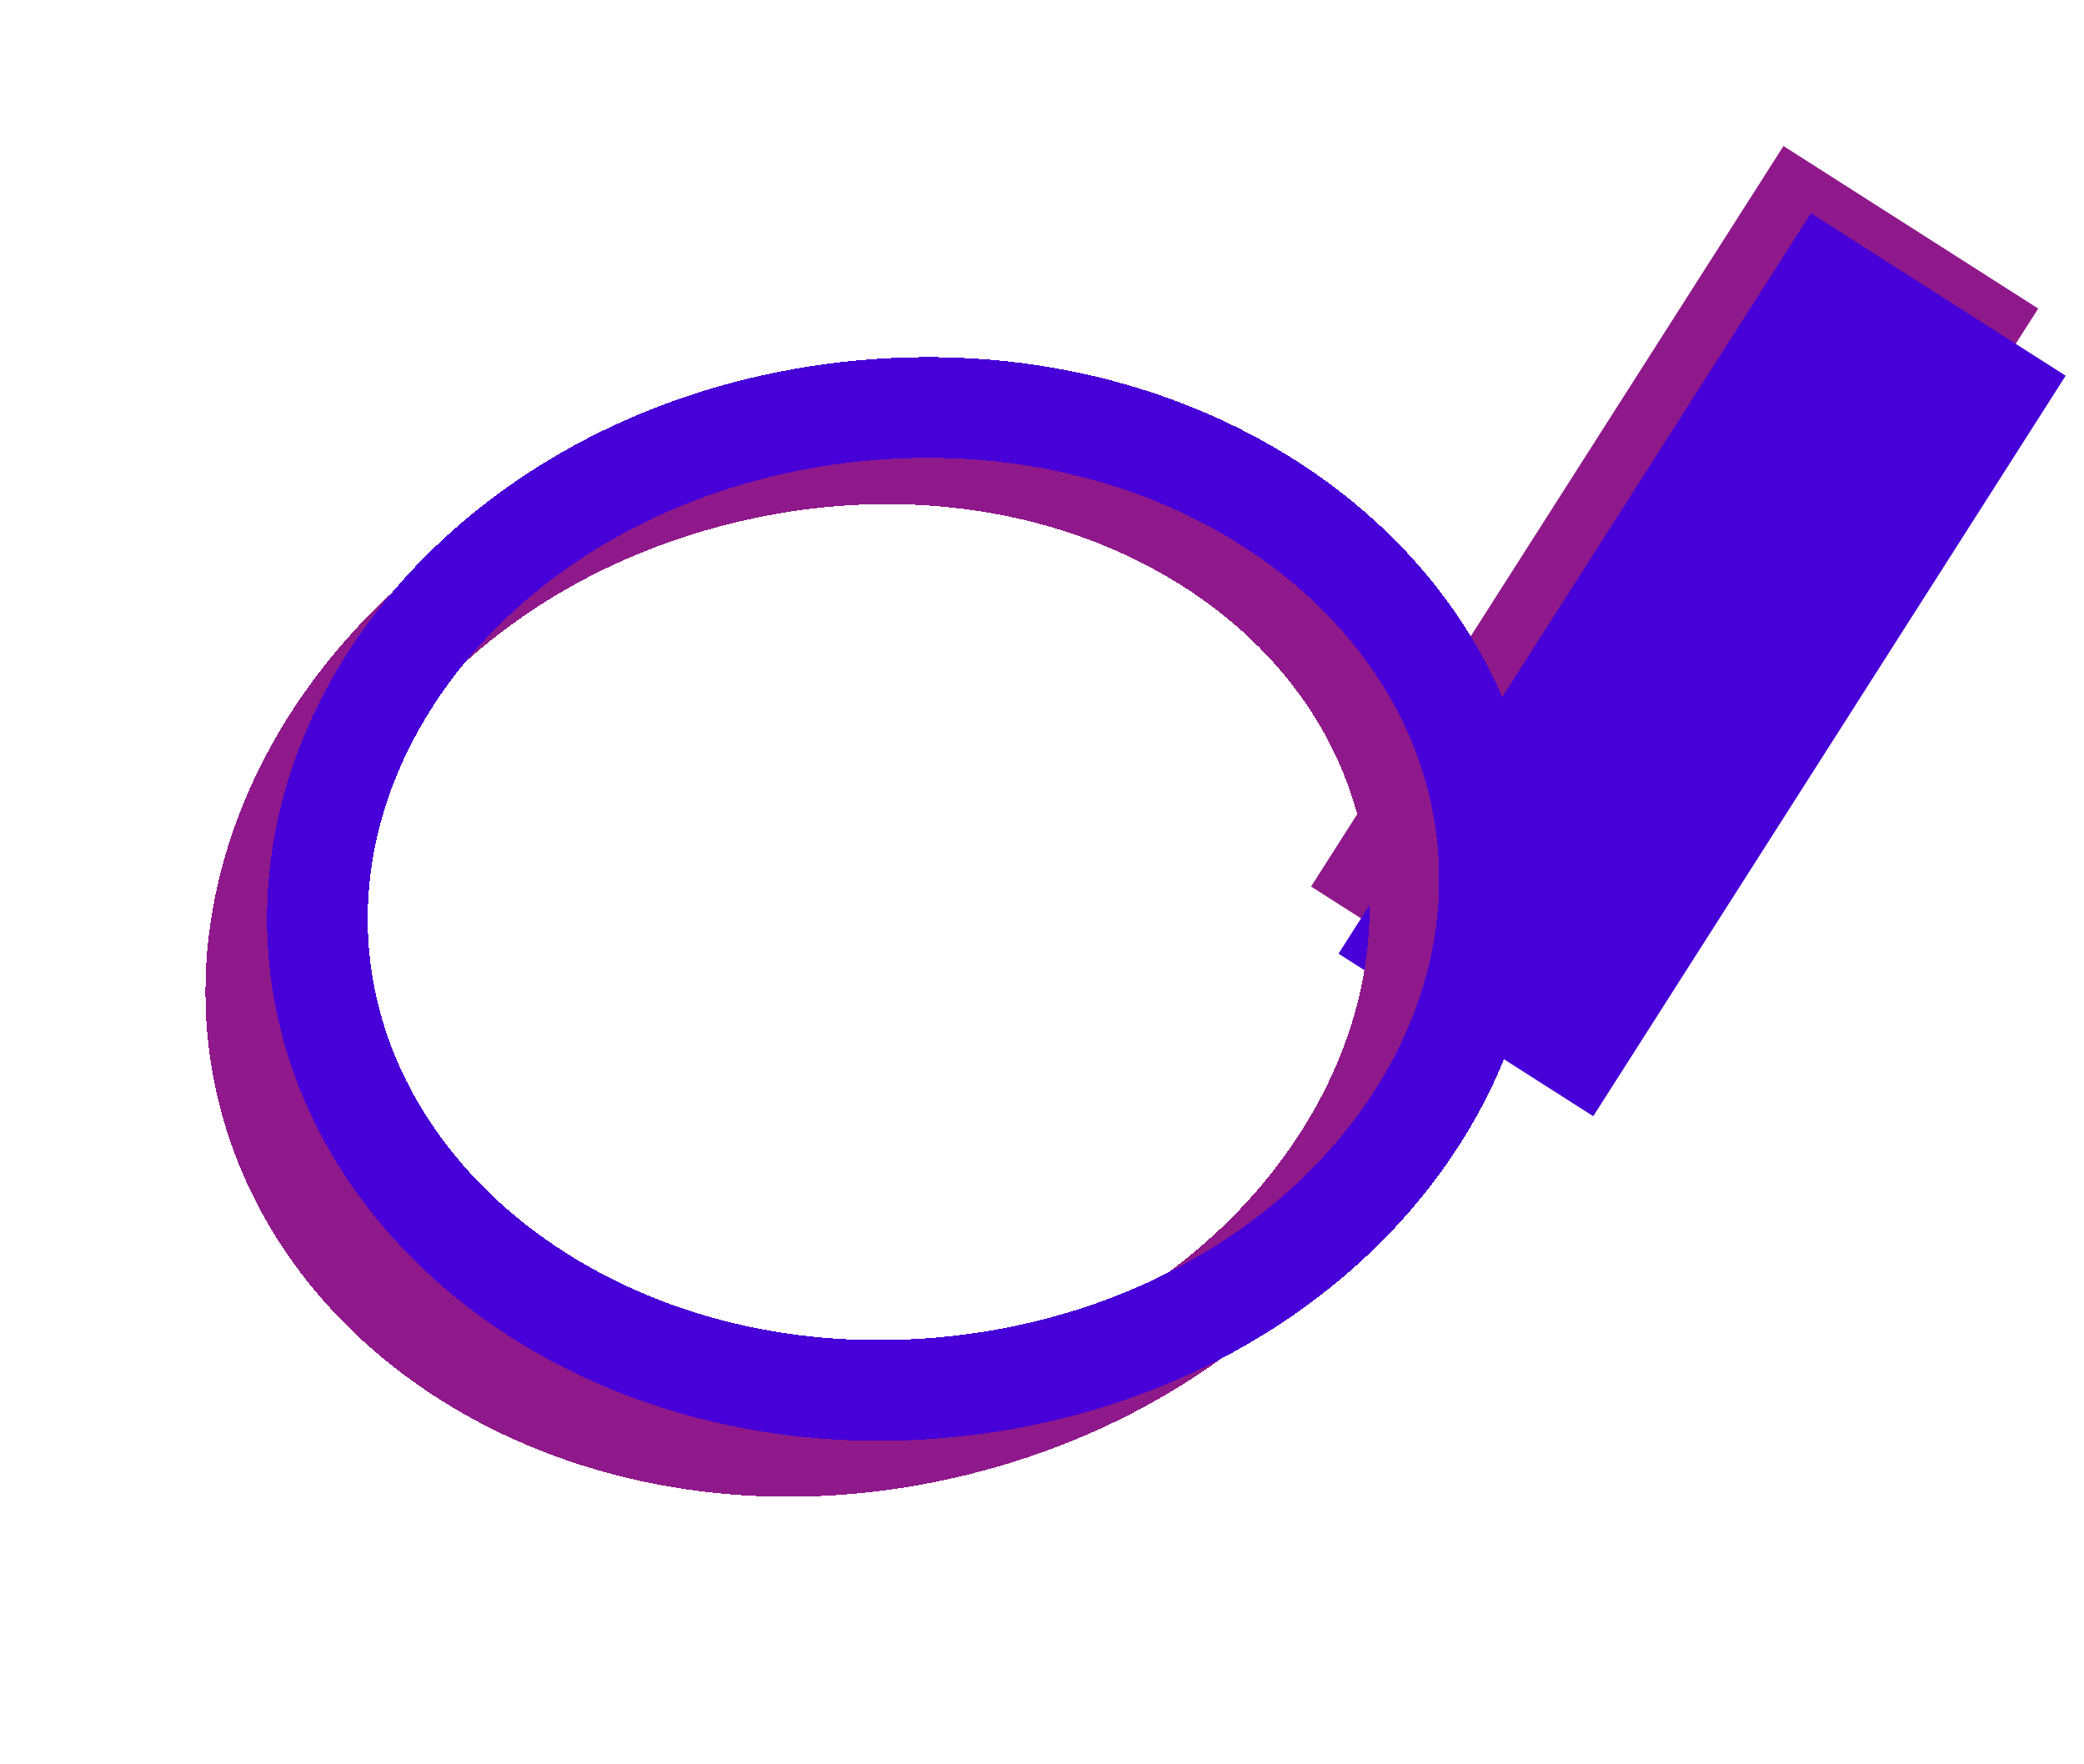 <svg width="2069" height="1751" viewBox="0 0 2069 1751" fill="none" xmlns="http://www.w3.org/2000/svg">
<rect x="1554.54" y="1041.45" width="300" height="872" transform="rotate(-147.462 1554.54 1041.45)" fill="#8F198B"/>
<rect x="1581.78" y="1108.11" width="300" height="872" transform="rotate(-147.462 1581.78 1108.11)" fill="#4700D7"/>
<g filter="url(#filter0_d_223_166)">
<path d="M947.121 1411.85C626.488 1490.05 327.384 1331.13 265.481 1077.29C203.578 823.456 395.943 544.686 716.576 466.493C1037.21 388.3 1336.31 547.216 1398.22 801.052C1460.12 1054.89 1267.75 1333.66 947.121 1411.85Z" stroke="#8F198B" stroke-width="100" shape-rendering="crispEdges"/>
</g>
<g filter="url(#filter1_d_223_166)">
<path d="M950.576 1372.02C622.559 1408.41 346.329 1212.41 317.522 952.728C288.715 693.045 515.273 441.274 843.29 404.887C1171.31 368.499 1447.54 564.495 1476.34 824.177C1505.15 1083.86 1278.59 1335.63 950.576 1372.02Z" stroke="#4700D7" stroke-width="100" shape-rendering="crispEdges"/>
</g>
<defs>
<filter id="filter0_d_223_166" x="3.778" y="200.633" width="1656.14" height="1485.08" filterUnits="userSpaceOnUse" color-interpolation-filters="sRGB">
<feFlood flood-opacity="0" result="BackgroundImageFix"/>
<feColorMatrix in="SourceAlpha" type="matrix" values="0 0 0 0 0 0 0 0 0 0 0 0 0 0 0 0 0 0 127 0" result="hardAlpha"/>
<feMorphology radius="100" operator="dilate" in="SourceAlpha" result="effect1_dropShadow_223_166"/>
<feOffset dy="4"/>
<feGaussianBlur stdDeviation="50"/>
<feComposite in2="hardAlpha" operator="out"/>
<feColorMatrix type="matrix" values="0 0 0 0 0.259 0 0 0 0 0.012 0 0 0 0 0.784 0 0 0 1 0"/>
<feBlend mode="normal" in2="BackgroundImageFix" result="effect1_dropShadow_223_166"/>
<feBlend mode="normal" in="SourceGraphic" in2="effect1_dropShadow_223_166" result="shape"/>
</filter>
<filter id="filter1_d_223_166" x="65.008" y="154.584" width="1663.85" height="1475.74" filterUnits="userSpaceOnUse" color-interpolation-filters="sRGB">
<feFlood flood-opacity="0" result="BackgroundImageFix"/>
<feColorMatrix in="SourceAlpha" type="matrix" values="0 0 0 0 0 0 0 0 0 0 0 0 0 0 0 0 0 0 127 0" result="hardAlpha"/>
<feMorphology radius="100" operator="dilate" in="SourceAlpha" result="effect1_dropShadow_223_166"/>
<feOffset dy="4"/>
<feGaussianBlur stdDeviation="50"/>
<feComposite in2="hardAlpha" operator="out"/>
<feColorMatrix type="matrix" values="0 0 0 0 0.259 0 0 0 0 0.012 0 0 0 0 0.784 0 0 0 1 0"/>
<feBlend mode="normal" in2="BackgroundImageFix" result="effect1_dropShadow_223_166"/>
<feBlend mode="normal" in="SourceGraphic" in2="effect1_dropShadow_223_166" result="shape"/>
</filter>
</defs>
</svg>
